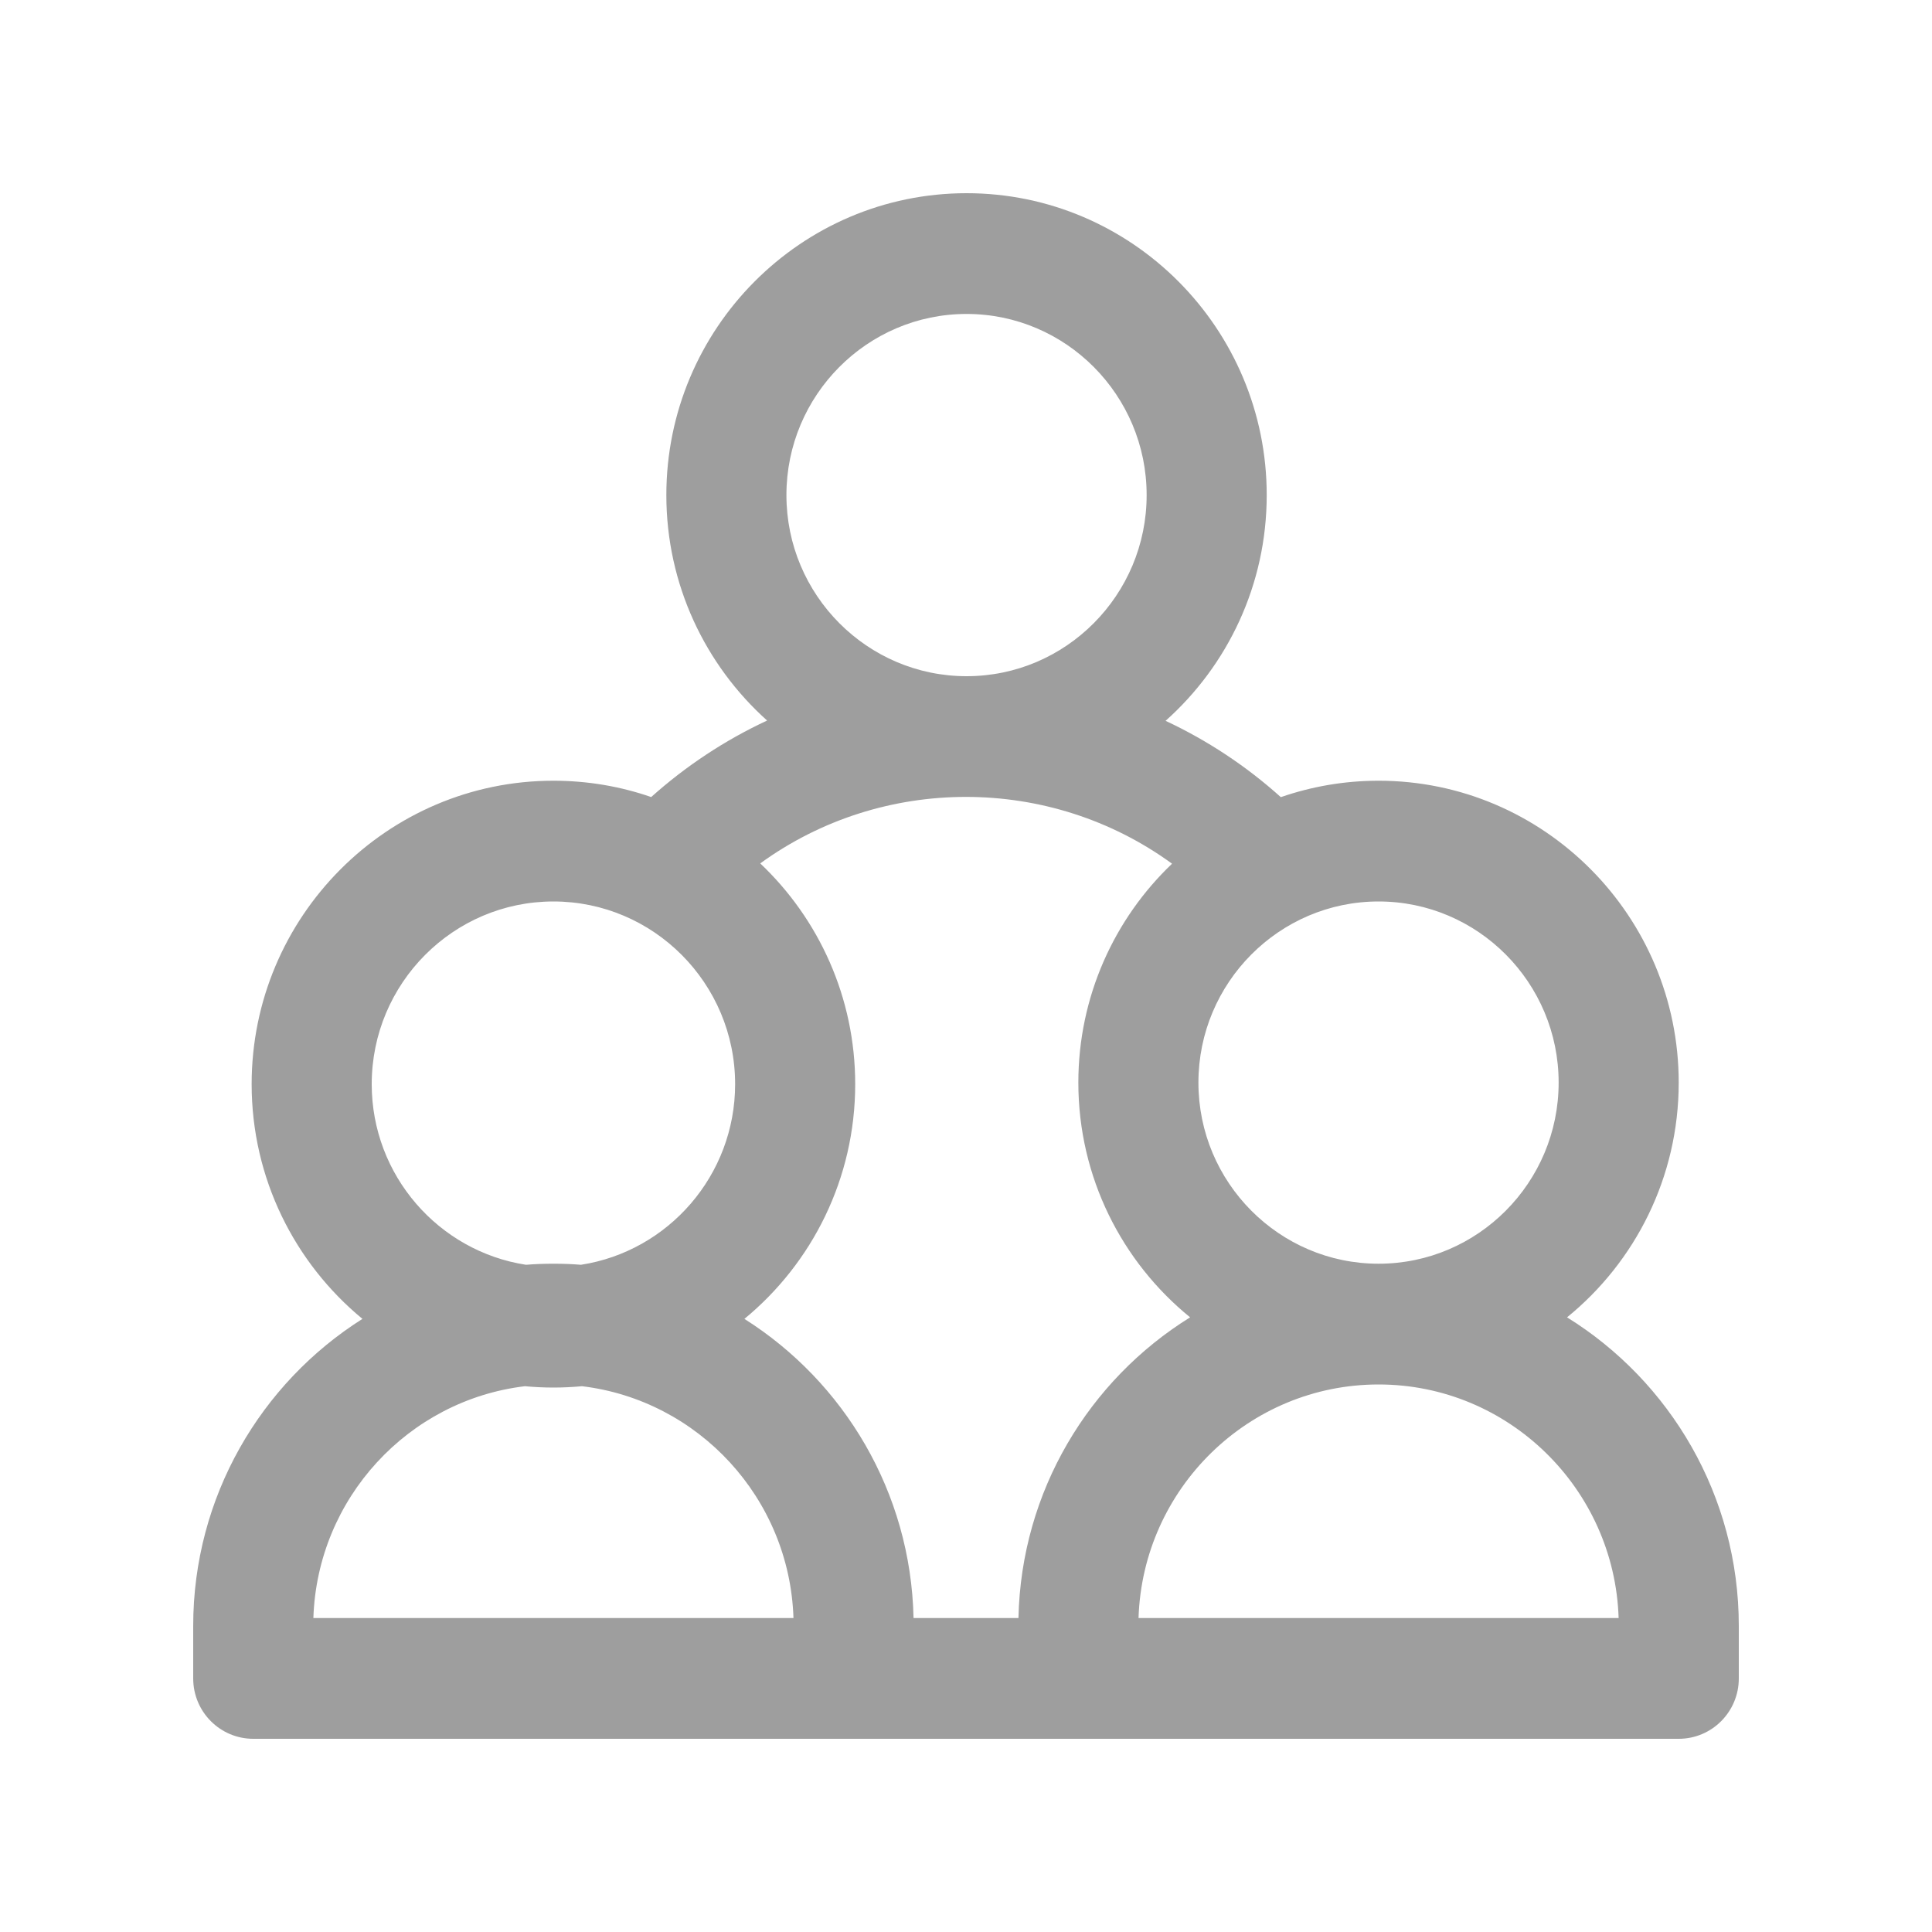 <svg width="20" height="20" viewBox="0 0 20 20" fill="none" xmlns="http://www.w3.org/2000/svg">
<path d="M16.222 13.637C16.927 13.064 17.378 12.187 17.378 11.207C17.378 9.484 15.984 8.082 14.271 8.082C13.917 8.082 13.577 8.142 13.259 8.252C12.901 7.93 12.498 7.664 12.066 7.462C12.708 6.889 13.113 6.054 13.113 5.125C13.113 3.402 11.719 2 10.006 2C8.292 2 6.898 3.402 6.898 5.125C6.898 6.052 7.302 6.886 7.941 7.459C7.507 7.661 7.102 7.928 6.741 8.251C6.424 8.141 6.083 8.082 5.729 8.082C4.007 8.082 2.605 9.491 2.605 11.223C2.605 12.201 3.053 13.077 3.752 13.653C2.701 14.317 2 15.494 2 16.832V17.375C2 17.72 2.278 18 2.622 18H17.378C17.722 18 18 17.72 18 17.375V16.832C18 15.483 17.288 14.298 16.222 13.637ZM16.135 11.207C16.135 12.241 15.299 13.082 14.271 13.082C13.243 13.082 12.406 12.241 12.406 11.207C12.406 10.173 13.243 9.332 14.271 9.332C15.299 9.332 16.135 10.173 16.135 11.207ZM10.006 3.25C11.034 3.25 11.87 4.091 11.87 5.125C11.87 6.159 11.034 7 10.006 7C8.978 7 8.141 6.159 8.141 5.125C8.141 4.091 8.978 3.25 10.006 3.25ZM12.133 8.941C11.536 9.51 11.163 10.316 11.163 11.207C11.163 12.187 11.615 13.064 12.32 13.637C11.275 14.285 10.571 15.435 10.543 16.75H9.457C9.429 15.446 8.736 14.304 7.706 13.653C8.406 13.077 8.853 12.201 8.853 11.223C8.853 10.323 8.475 9.511 7.87 8.938C9.134 8.019 10.87 8.02 12.133 8.941ZM3.848 11.223C3.848 10.18 4.692 9.332 5.729 9.332C6.766 9.332 7.61 10.18 7.61 11.223C7.61 12.169 6.916 12.954 6.014 13.093C5.92 13.085 5.825 13.082 5.729 13.082C5.633 13.082 5.539 13.085 5.445 13.093C4.542 12.954 3.848 12.169 3.848 11.223ZM3.244 16.75C3.284 15.509 4.228 14.494 5.434 14.35C5.531 14.359 5.629 14.364 5.729 14.364C5.829 14.364 5.927 14.359 6.025 14.35C7.23 14.495 8.174 15.509 8.214 16.75H3.244ZM11.786 16.75C11.829 15.409 12.927 14.332 14.271 14.332C15.614 14.332 16.713 15.409 16.756 16.75H11.786Z" fill="#9E9E9E"/>
</svg>
